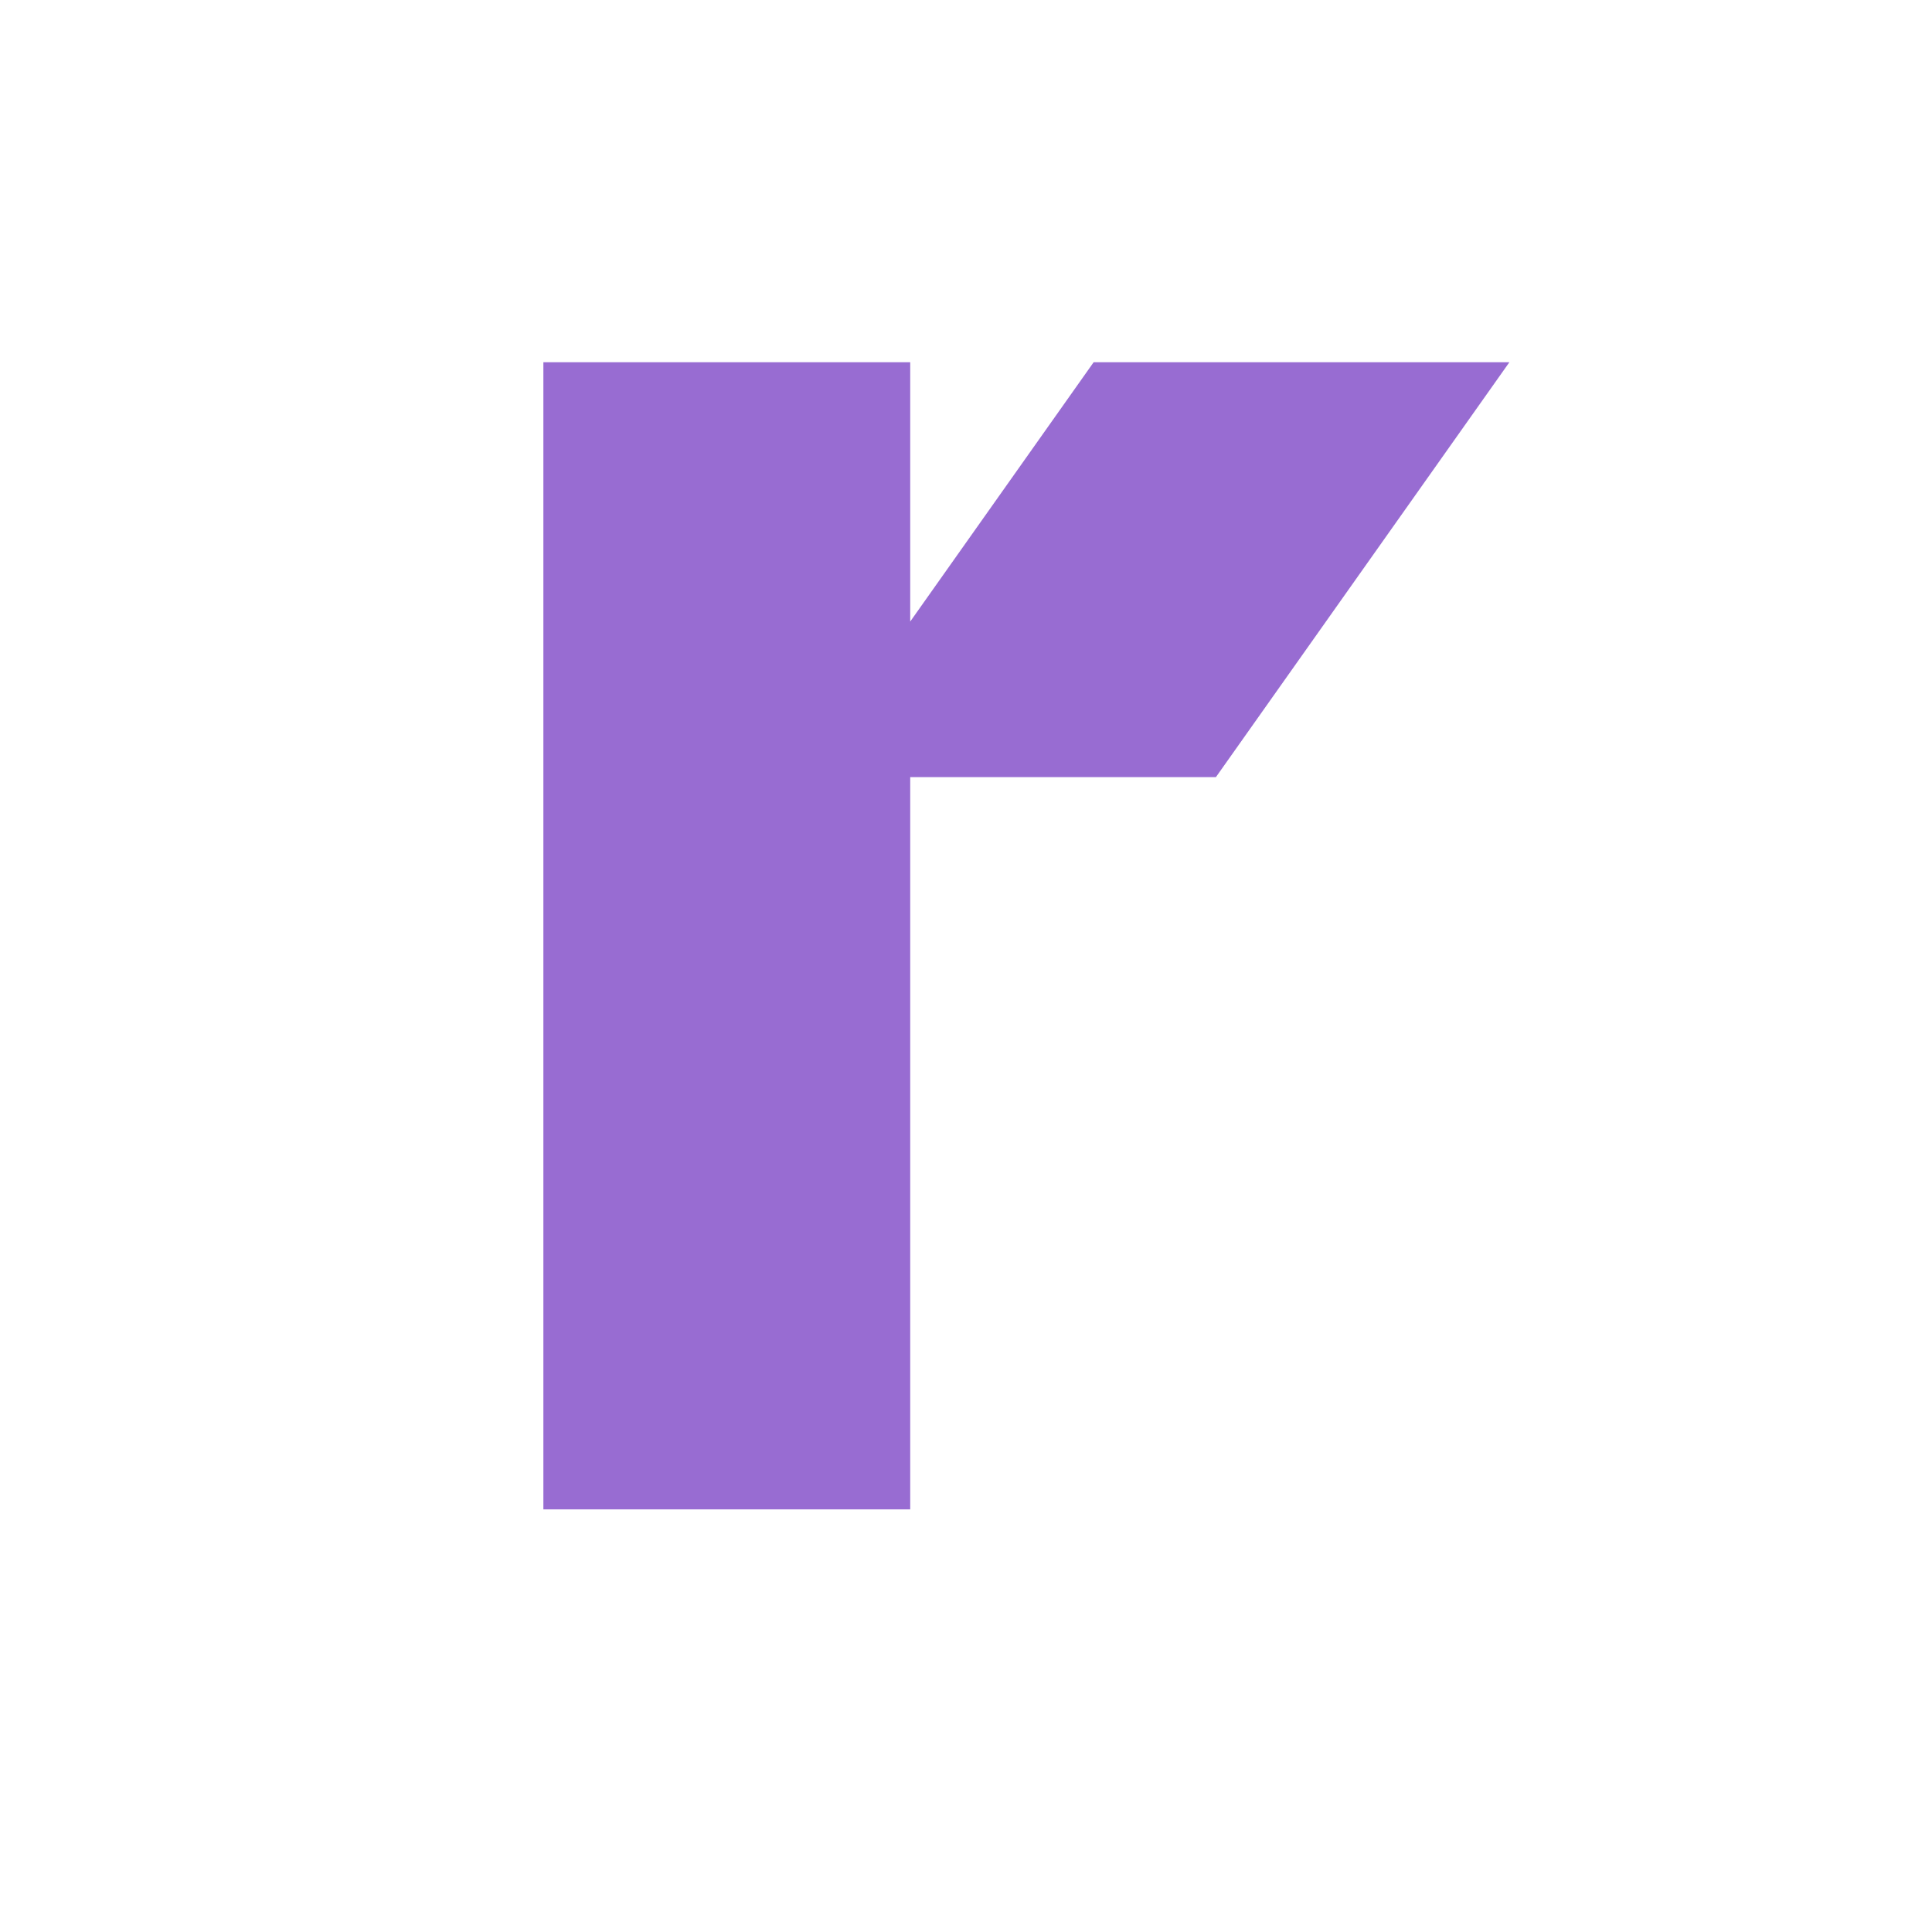 <?xml version="1.0" encoding="UTF-8"?> <svg xmlns="http://www.w3.org/2000/svg" width="32" height="32" viewBox="0 0 32 32" fill="none"><path fill-rule="evenodd" clip-rule="evenodd" d="M15.076 6H9V25H15.076V12.872H20.139L25 6H18.114L15.076 10.295V6Z" fill="#986CD2"></path></svg> 